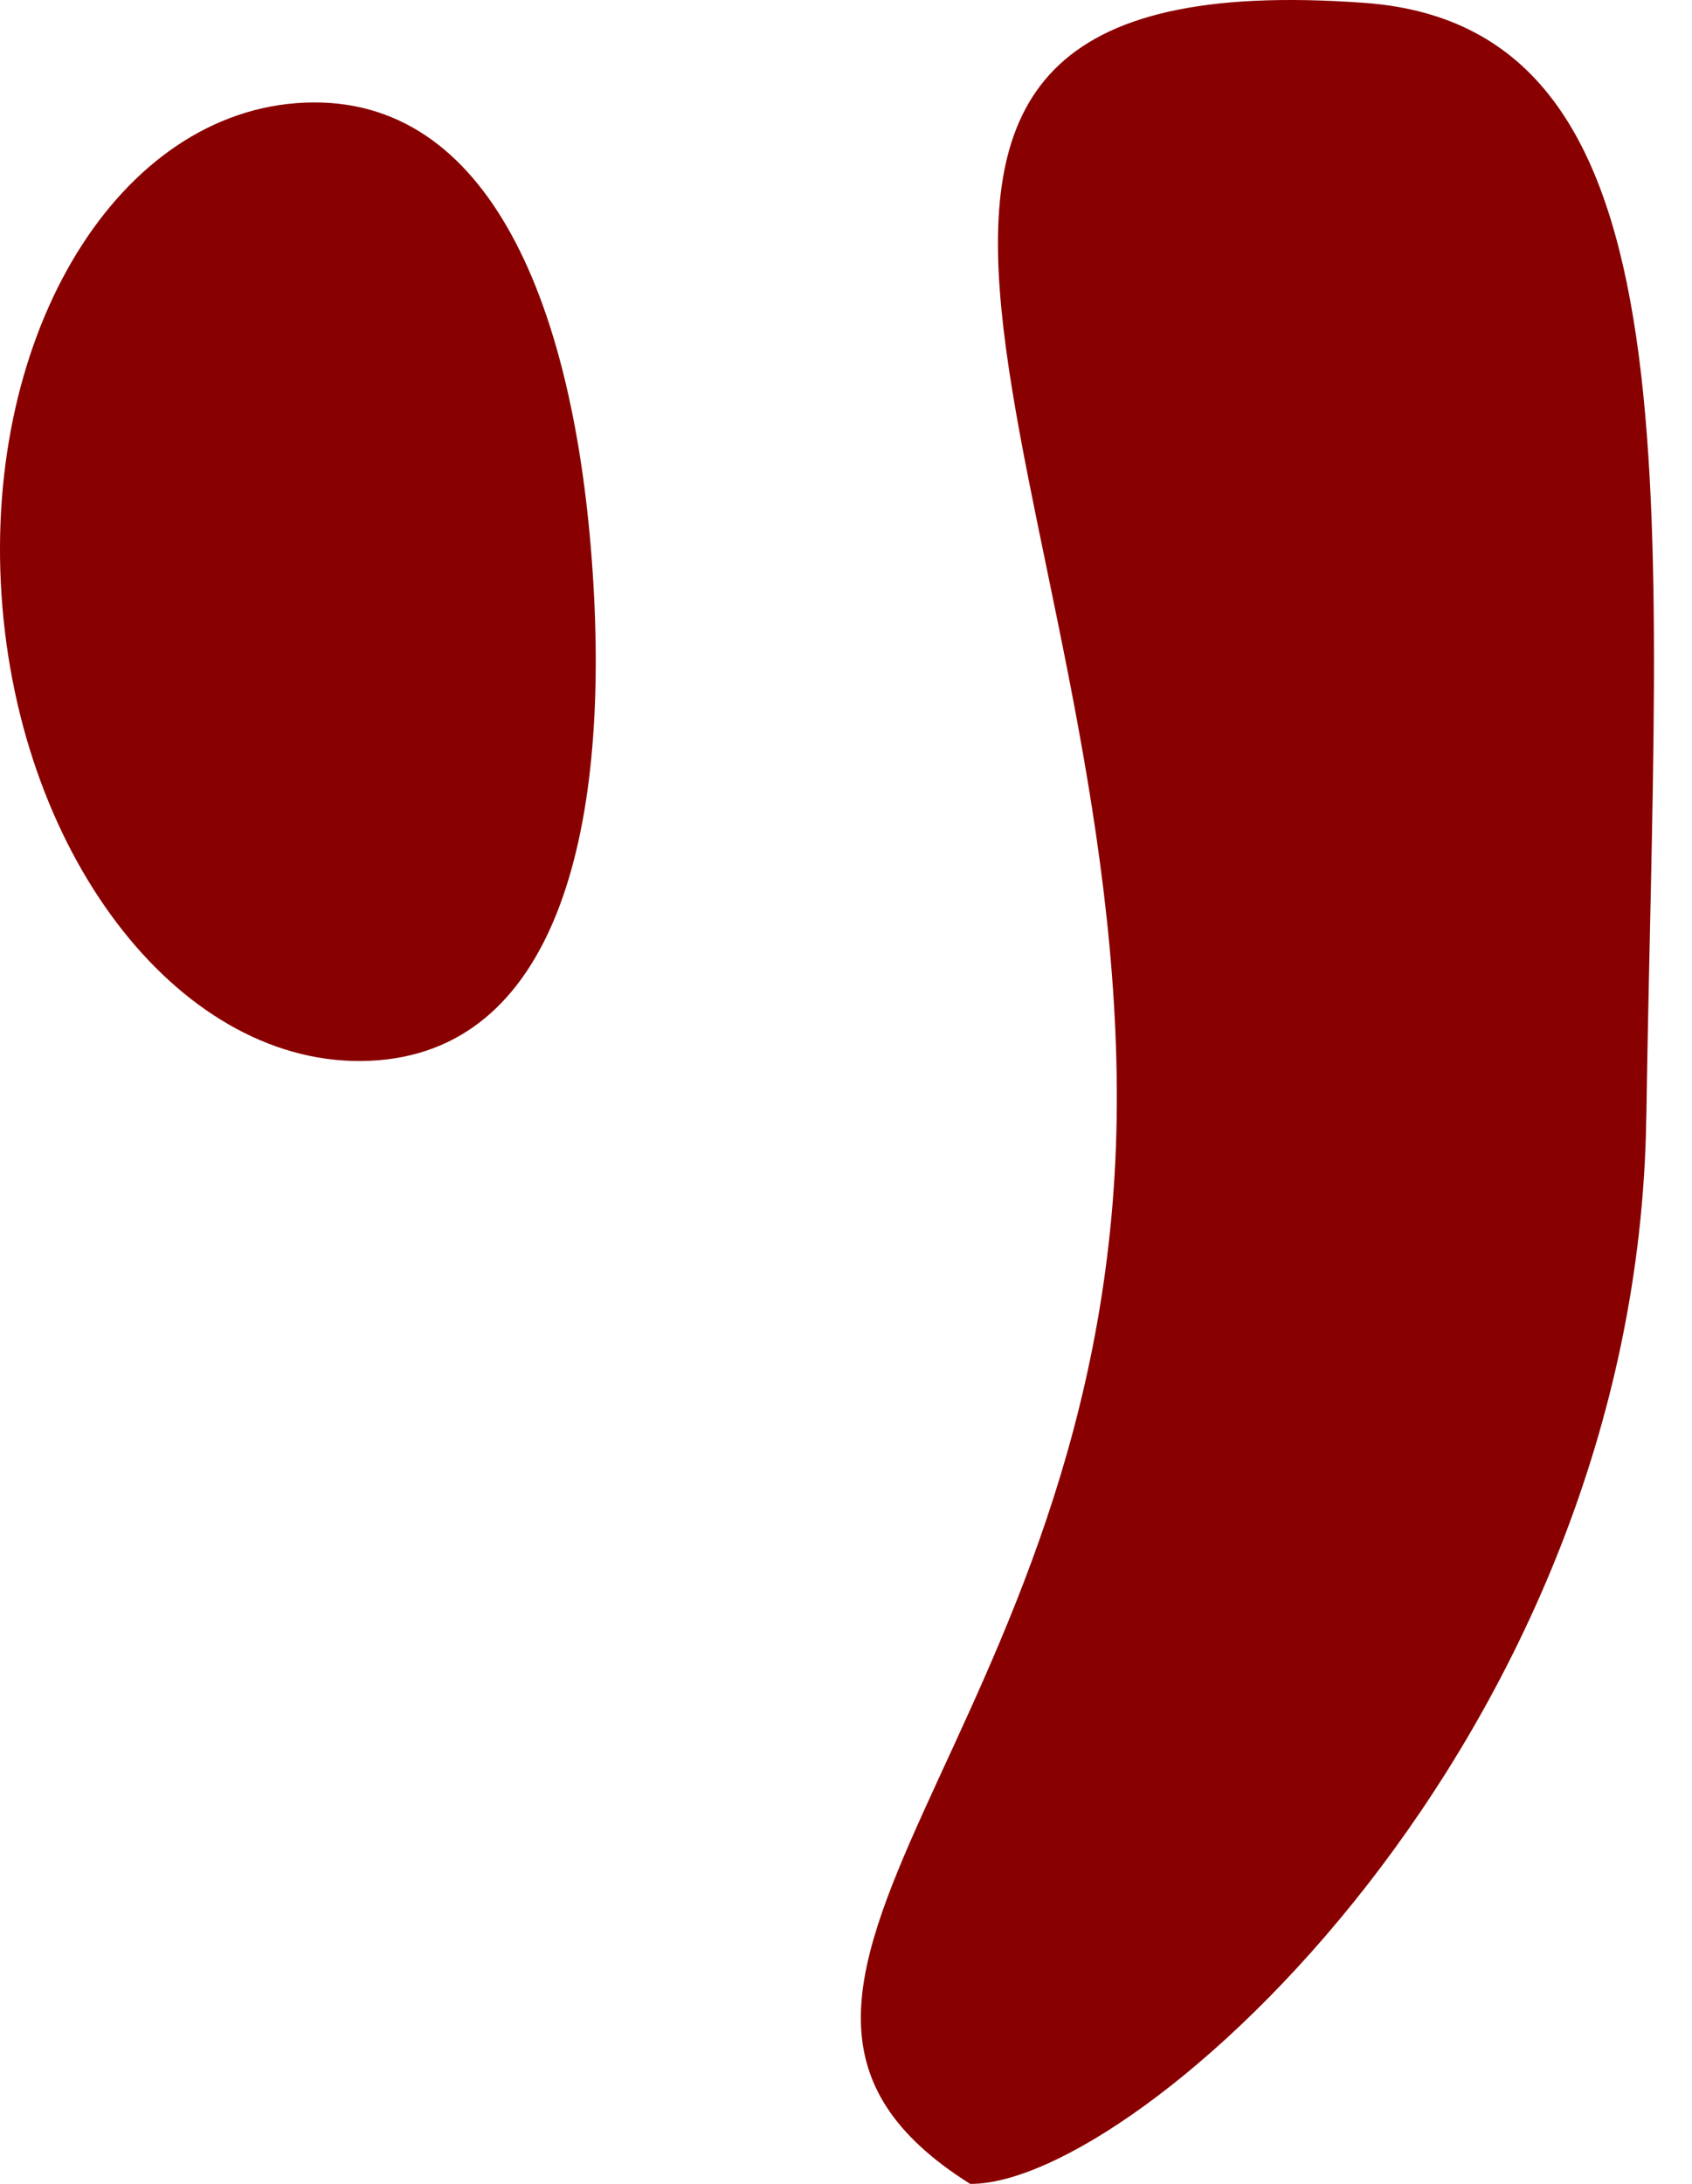 <?xml version="1.0" encoding="UTF-8"?>
<svg data-bbox="0 0 30.303 40" xmlns="http://www.w3.org/2000/svg" viewBox="0 0 31 40" height="40" width="31" data-type="color">
    <g>
        <path fill="#890000" d="M10.857 10.457c.328 4.846-.695 8.83-4.09 8.973-3.393.144-6.41-3.668-6.738-8.515C-.299 6.07 2.187 2.024 5.581 1.88c3.395-.144 4.949 3.73 5.276 8.577Z" data-color="1"/>
        <path fill="#890000" d="M30.162 20.485c-.17 11.4-9.338 19.544-12.388 19.515-5.68-3.57 2.514-8.116 2.685-19.515.171-11.4-7.315-21.3 4.544-20.432 6.214.454 5.33 9.032 5.16 20.432Z" data-color="1"/>
    </g>
</svg>

